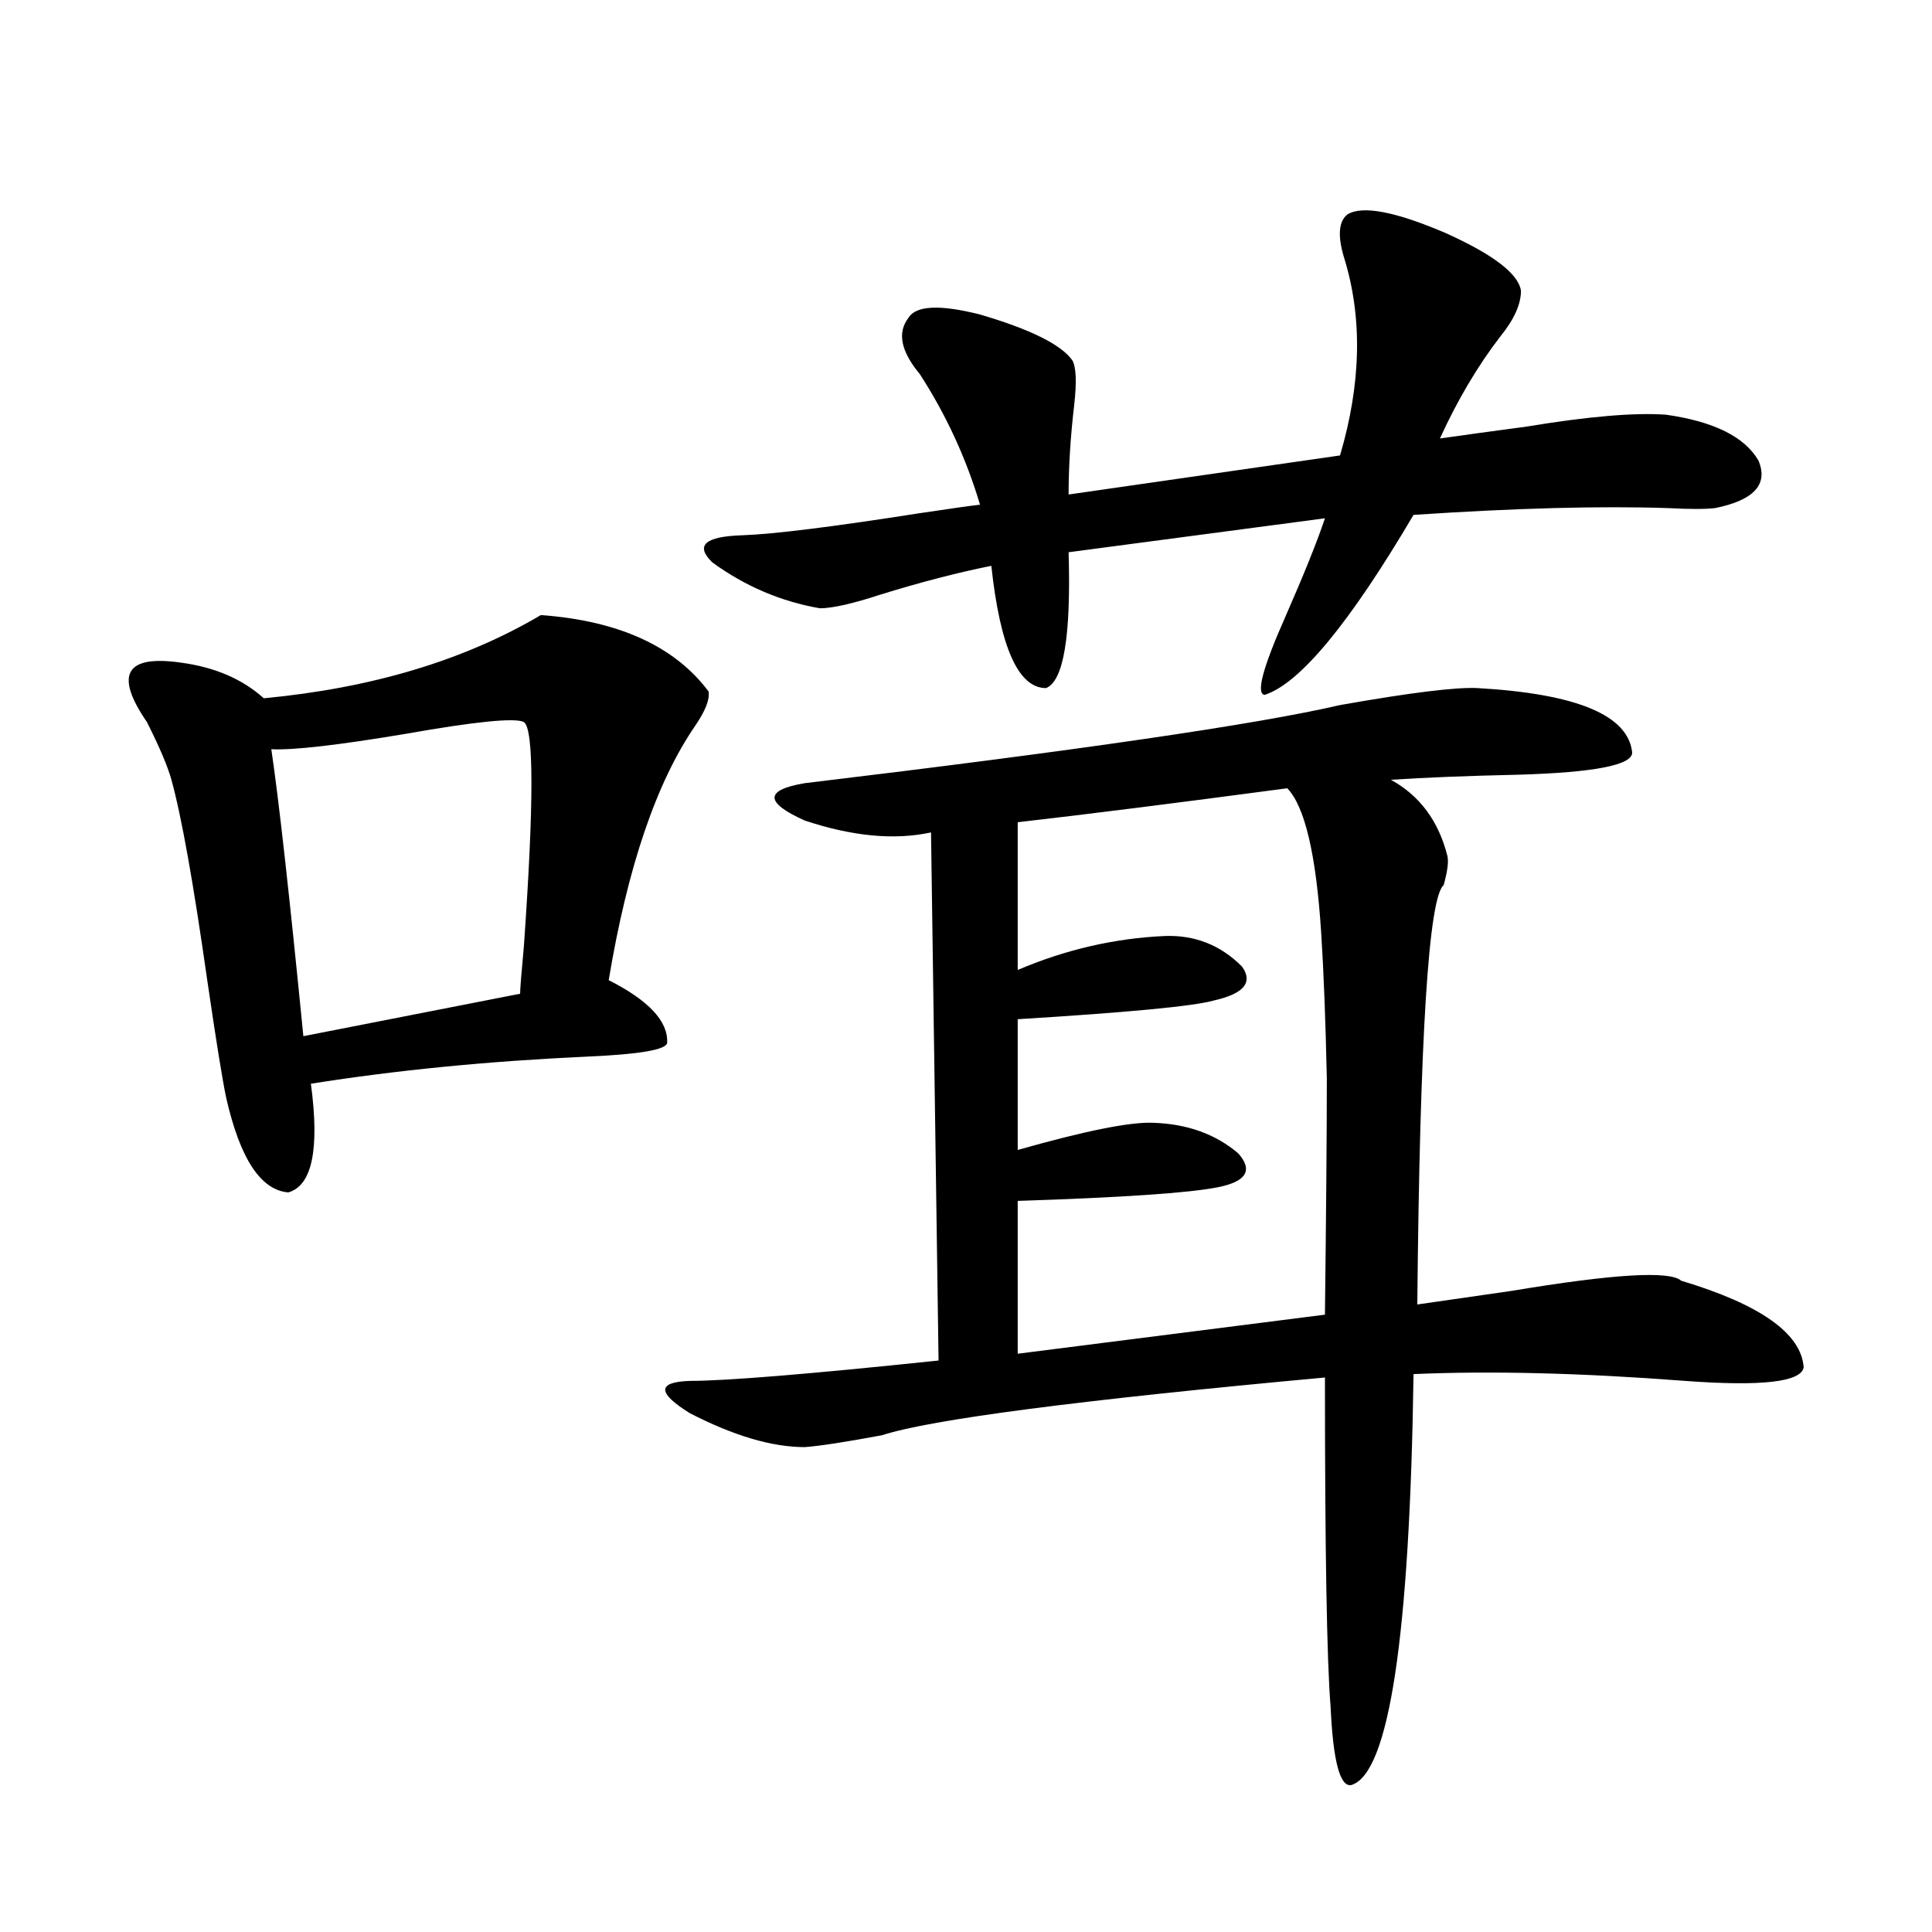 <?xml version="1.0" encoding="utf-8"?>
<!-- Generator: Adobe Illustrator 16.0.0, SVG Export Plug-In . SVG Version: 6.00 Build 0)  -->
<!DOCTYPE svg PUBLIC "-//W3C//DTD SVG 1.1//EN" "http://www.w3.org/Graphics/SVG/1.1/DTD/svg11.dtd">
<svg version="1.1" id="图层_1" xmlns="http://www.w3.org/2000/svg" xmlns:xlink="http://www.w3.org/1999/xlink" x="0px" y="0px"
	 width="1000px" height="1000px" viewBox="0 0 1000 1000" enable-background="new 0 0 1000 1000" xml:space="preserve">
<path d="M279.944,318.359c40.319,2.939,69.267,16.123,86.827,39.551c0.641,4.106-1.631,9.971-6.829,17.578
	c-20.167,29.307-35.121,73.252-44.877,131.836c20.808,10.547,30.884,21.396,30.243,32.52c-0.655,3.516-14.313,5.864-40.975,7.031
	c-51.386,2.349-99.189,7.031-143.411,14.063c4.543,33.989,0.641,52.734-11.707,56.25c-14.313-1.167-25.045-17.578-32.194-49.219
	c-1.951-9.365-5.213-29.58-9.756-60.645c-7.164-50.386-13.338-84.951-18.536-103.711c-1.951-7.031-6.188-16.987-12.683-29.883
	c-16.92-24.609-11.066-34.854,17.561-30.762c17.561,2.349,31.859,8.501,42.926,18.457
	C192.462,356.152,240.266,341.802,279.944,318.359z M271.164,373.73c-4.558-2.334-25.045-0.288-61.462,6.152
	c-35.121,5.864-58.215,8.501-69.267,7.91c3.902,26.367,9.421,75.889,16.585,148.535l112.192-21.973
	c0-2.334,0.641-10.547,1.951-24.609C276.362,415.918,276.362,377.246,271.164,373.73z M764.811,356.152
	c51.371,2.939,78.047,14.063,79.998,33.398c0,6.455-19.512,10.259-58.535,11.426c-26.676,0.591-48.779,1.47-66.34,2.637
	c14.954,8.213,24.71,21.396,29.268,39.551c0.641,2.939,0,7.91-1.951,14.941c-7.805,6.455-12.362,78.813-13.658,217.09
	c12.348-1.758,28.612-4.092,48.779-7.031c52.682-8.789,81.949-10.547,87.803-5.273c40.975,12.305,62.103,27.246,63.413,44.824
	c-1.311,7.622-21.798,9.971-61.462,7.031c-53.337-4.092-100.165-5.273-140.484-3.516c-1.951,135.929-12.683,206.832-32.194,212.695
	c-5.854,1.168-9.436-12.305-10.731-40.43c-1.951-24.032-2.927-80.859-2.927-170.508c-127.481,11.729-203.897,21.685-229.263,29.883
	c-18.871,3.516-32.194,5.576-39.999,6.152c-16.92,0-36.752-5.85-59.511-17.578c-16.92-10.547-16.92-16.108,0-16.699
	c18.856,0,61.782-3.516,128.777-10.547l-3.902-273.34c-18.871,4.106-40.654,2.061-65.364-6.152c-20.822-9.365-20.822-15.82,0-19.336
	c141.78-16.987,234.141-30.459,277.066-40.43C730.01,358.501,753.744,355.576,764.811,356.152z M697.495,110.938
	c7.805-4.683,24.71-1.455,50.73,9.668c24.71,11.138,37.713,21.094,39.023,29.883c0,7.031-3.582,14.941-10.731,23.73
	c-11.707,15.244-22.118,32.822-31.219,52.734c12.348-1.758,27.316-3.804,44.877-6.152c31.859-5.273,55.929-7.319,72.193-6.152
	c24.71,3.516,40.64,11.426,47.804,23.73c5.198,12.305-2.286,20.518-22.438,24.609c-5.213,0.591-13.338,0.591-24.39,0
	c-35.121-1.167-79.022,0-131.704,3.516c-33.17,56.25-58.87,87.314-77.071,93.164c-4.558-0.576-0.976-14.063,10.731-40.43
	c9.756-22.261,16.585-39.248,20.487-50.977l-132.68,17.578c1.296,43.369-2.606,66.797-11.707,70.313
	c-14.313,0-23.749-21.094-28.292-63.281c-17.561,3.516-36.752,8.501-57.56,14.941c-14.313,4.697-24.725,7.031-31.219,7.031
	c-20.167-3.516-38.703-11.426-55.608-23.73c-9.115-8.789-3.902-13.472,15.609-14.063c16.25-0.576,46.828-4.395,91.705-11.426
	c15.609-2.334,26.006-3.804,31.219-4.395c-7.164-24.019-17.561-46.582-31.219-67.676c-9.756-11.714-11.707-21.382-5.854-29.004
	c3.902-6.44,16.25-7.031,37.072-1.758c26.006,7.622,41.95,15.532,47.804,23.73c1.951,3.516,2.271,11.138,0.976,22.852
	c-1.951,16.411-2.927,31.943-2.927,46.582l140.484-20.215c11.052-37.49,11.707-71.768,1.951-102.832
	C692.282,121.787,692.938,114.453,697.495,110.938z M666.276,408.008c-57.239,7.622-103.747,13.486-139.509,17.578v76.465
	c24.71-10.547,50.075-16.396,76.096-17.578c15.609-0.576,28.933,4.697,39.999,15.82c5.854,8.213,0.976,14.063-14.634,17.578
	c-10.411,2.939-44.236,6.152-101.461,9.668v67.676c35.121-9.956,58.535-14.639,70.242-14.063
	c17.561,0.591,32.194,5.864,43.901,15.82c7.805,8.789,4.223,14.653-10.731,17.578c-14.969,2.939-49.435,5.273-103.412,7.031v79.102
	l159.021-20.215c0.641-53.901,0.976-94.619,0.976-122.168c-0.655-30.459-1.631-55.659-2.927-75.586
	C681.23,442.285,675.377,417.388,666.276,408.008z"/>
</svg>

